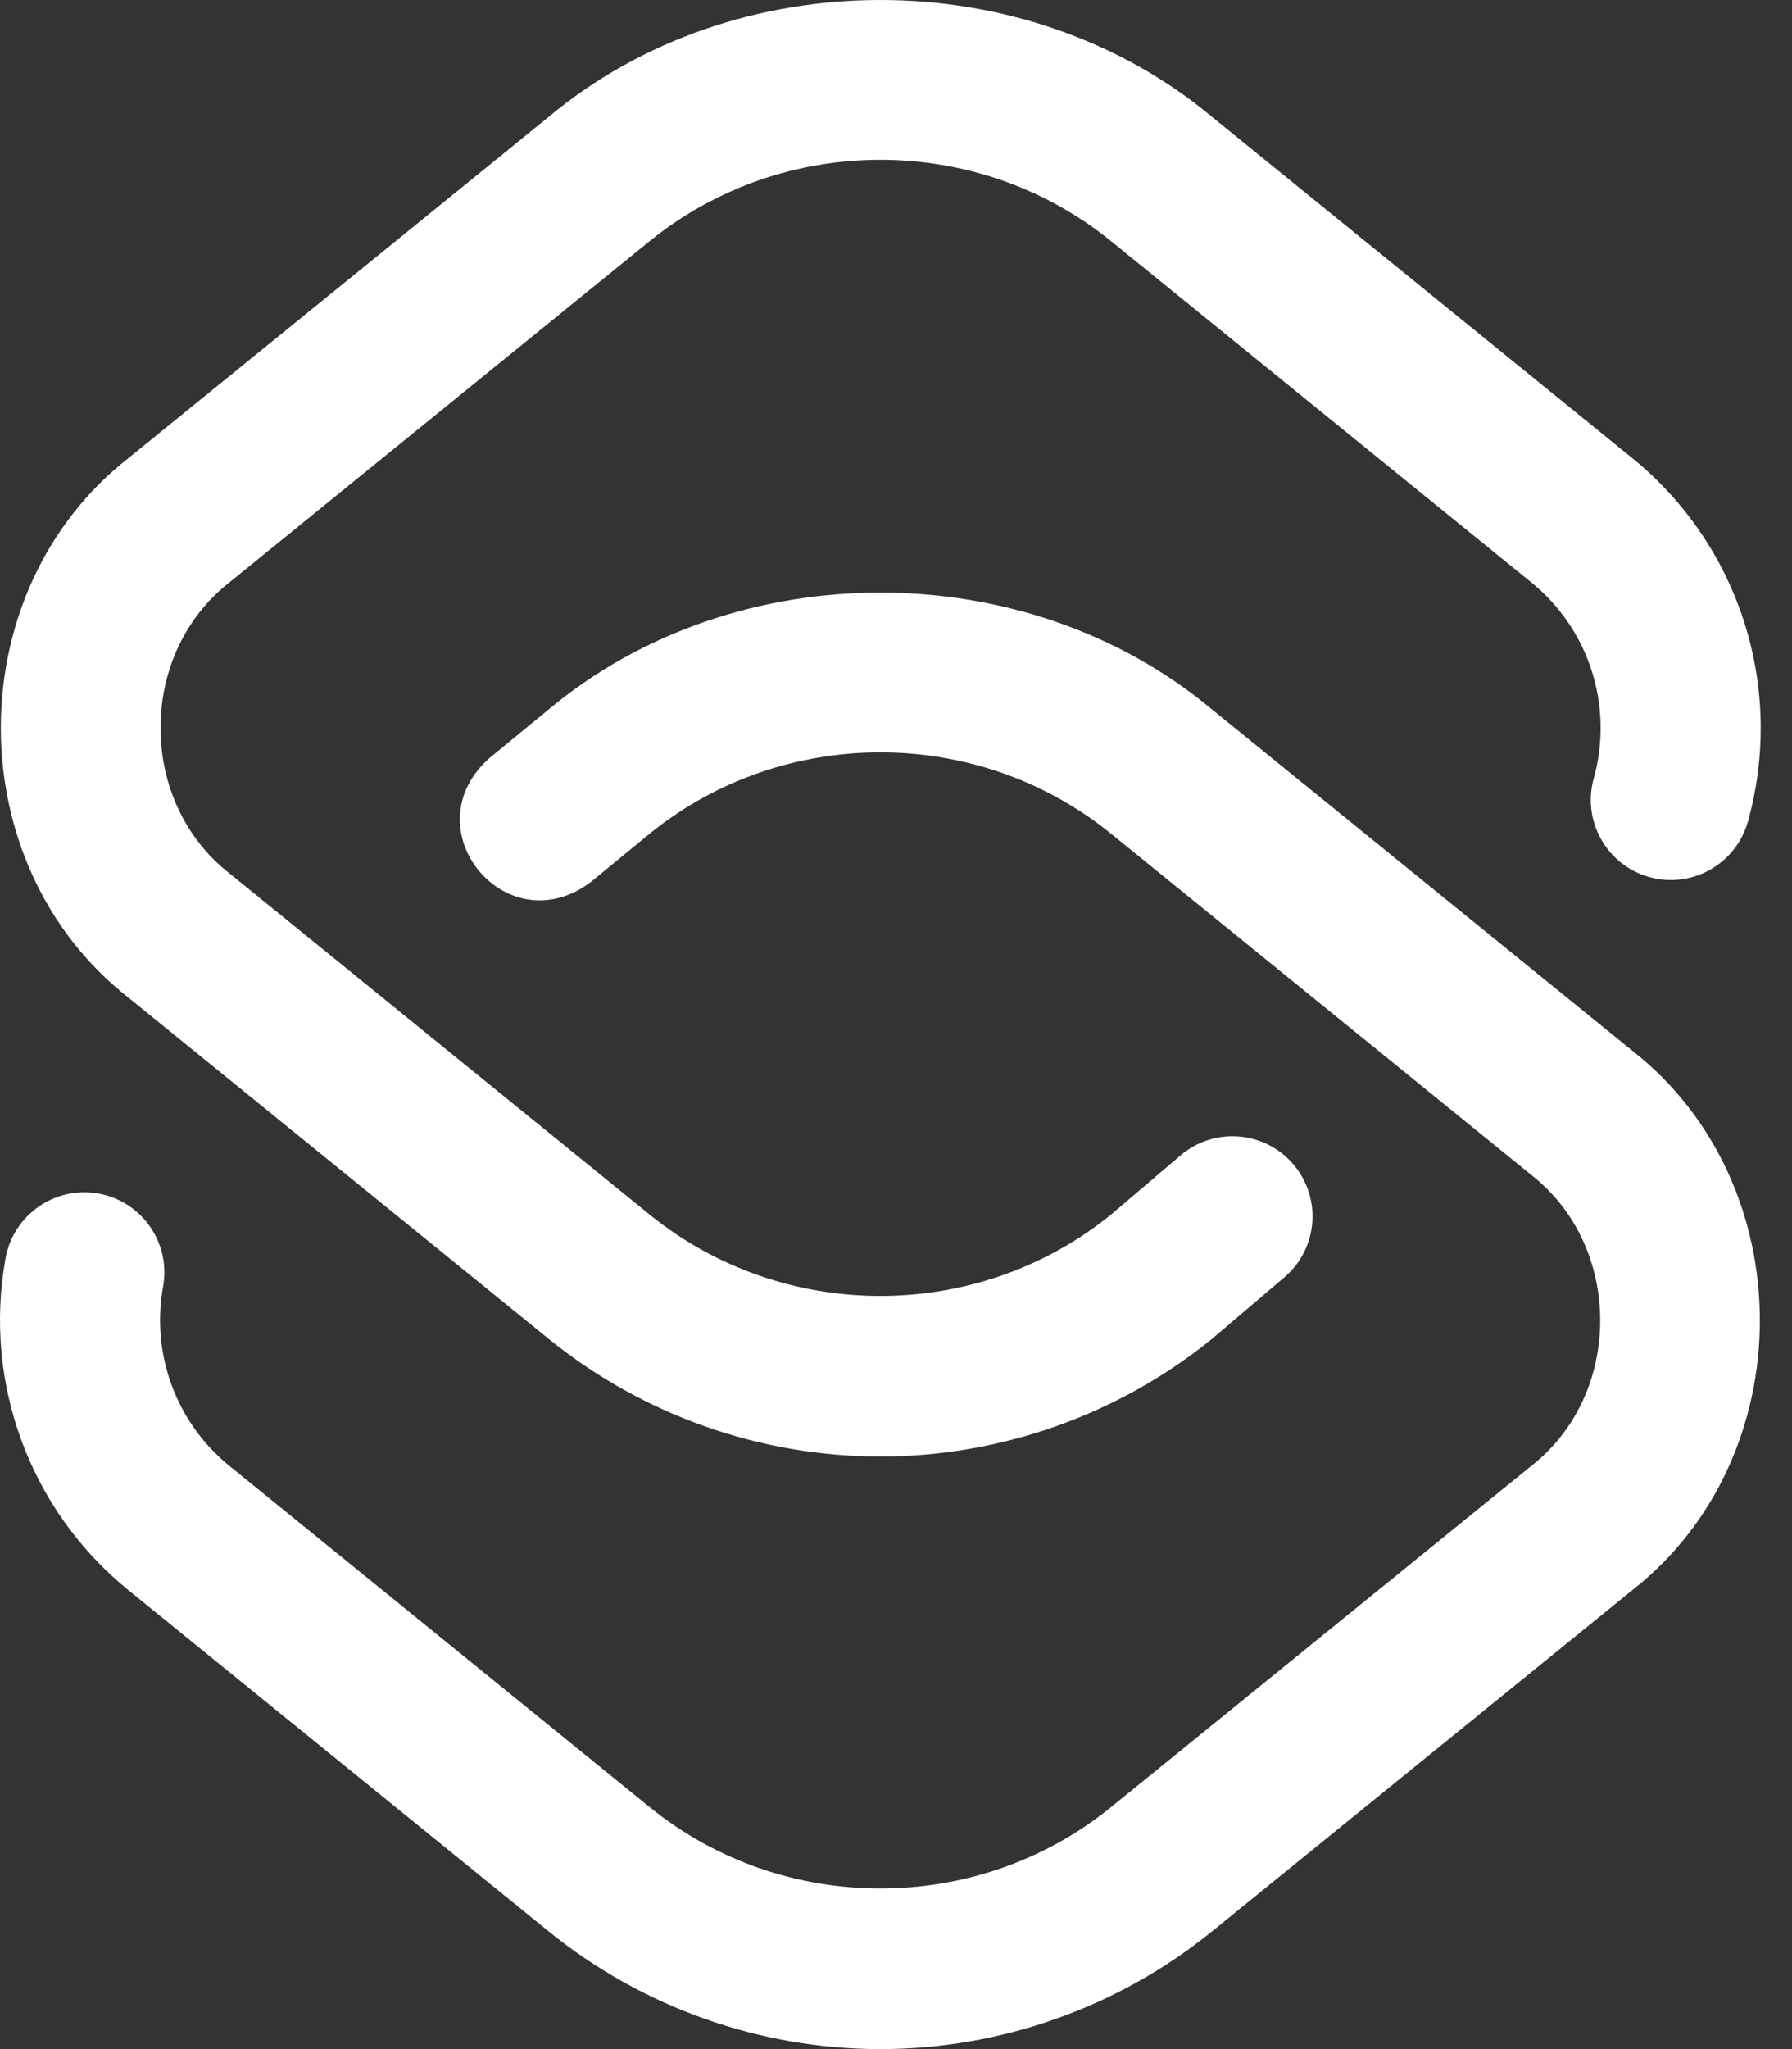 <svg width="42" height="48" viewBox="0 0 42 48" fill="none" xmlns="http://www.w3.org/2000/svg">
<rect x="0" y="0" width="42" height="48" fill="#333333" stroke="none"/>
<path d="M20.633 34.119C17.811 34.119 15.051 33.141 12.86 31.363L3.01 23.369C-0.978 20.248 -0.977 13.852 3.01 10.731L12.86 2.737C17.229 -0.913 24.037 -0.912 28.406 2.737L38.256 10.731C40.773 12.774 41.837 16.114 40.968 19.241C40.69 20.239 39.657 20.823 38.658 20.546C37.66 20.268 37.076 19.234 37.353 18.236C37.823 16.548 37.249 14.746 35.892 13.644L26.042 5.65C22.908 3.107 18.358 3.107 15.224 5.65L5.375 13.644C3.224 15.327 3.224 18.773 5.375 20.456L15.224 28.45C18.353 30.989 22.892 30.993 26.026 28.463L27.671 27.063C28.46 26.392 29.644 26.488 30.315 27.277C30.986 28.066 30.891 29.25 30.102 29.921L28.439 31.335C28.428 31.344 28.417 31.354 28.406 31.363C26.215 33.141 23.455 34.119 20.633 34.119ZM28.406 45.243L38.256 37.25C42.244 34.128 42.243 27.733 38.256 24.612L28.406 16.618C24.037 12.968 17.229 12.968 12.86 16.618L11.472 17.757C9.61 19.412 11.866 22.159 13.851 20.658L15.227 19.528C18.361 16.988 22.909 16.988 26.042 19.531L35.892 27.525C38.042 29.208 38.042 32.654 35.892 34.337L26.042 42.33C22.908 44.874 18.358 44.874 15.224 42.33L5.375 34.337C4.131 33.327 3.536 31.719 3.822 30.14C4.007 29.12 3.33 28.144 2.311 27.959C1.292 27.775 0.316 28.451 0.131 29.471C-0.399 32.397 0.704 35.378 3.01 37.25L12.86 45.243C15.051 47.021 17.811 48 20.633 48C23.455 48 26.215 47.021 28.406 45.243Z" fill="white"/>
</svg>
